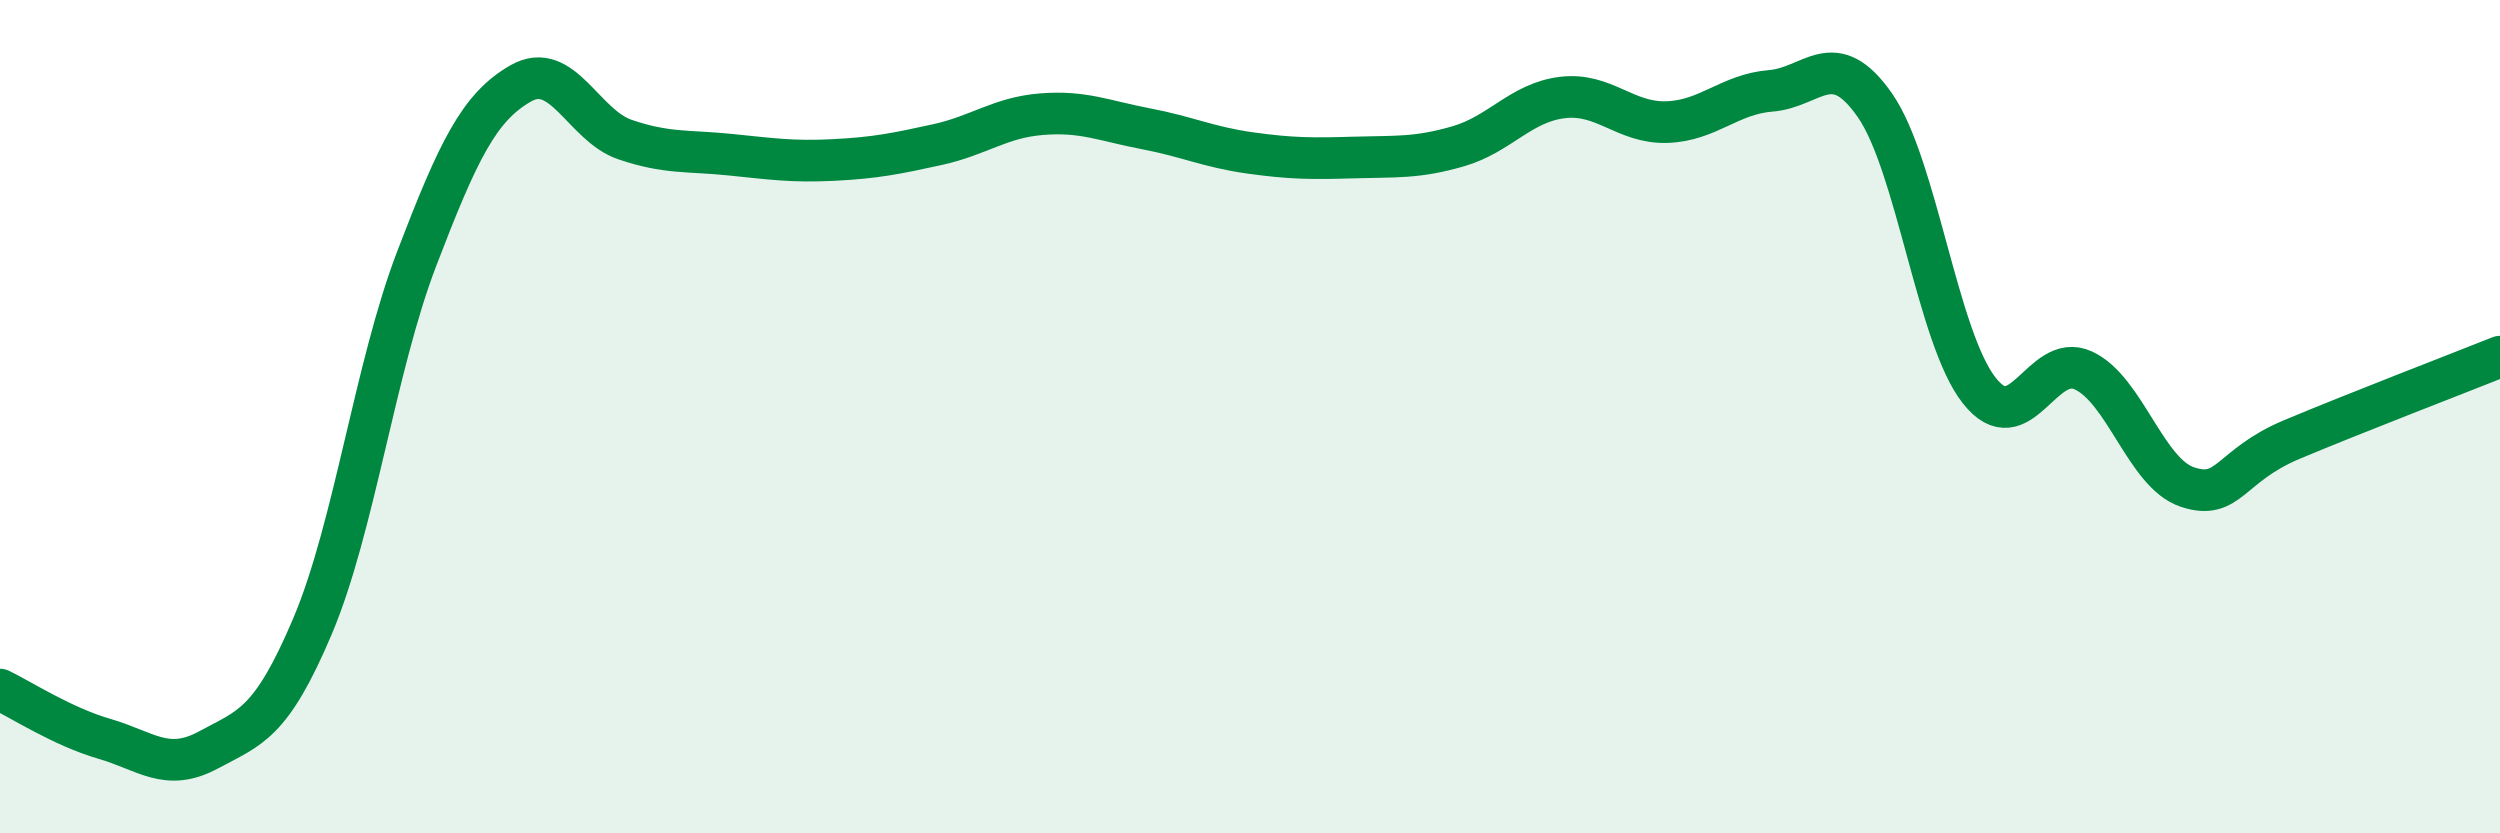
    <svg width="60" height="20" viewBox="0 0 60 20" xmlns="http://www.w3.org/2000/svg">
      <path
        d="M 0,16.55 C 0.5,16.79 1.5,17.44 2.5,17.73 C 3.5,18.02 4,18.54 5,18 C 6,17.46 6.5,17.39 7.5,15.03 C 8.5,12.67 9,8.82 10,6.21 C 11,3.6 11.5,2.57 12.5,2 C 13.5,1.43 14,3.01 15,3.35 C 16,3.69 16.5,3.61 17.5,3.71 C 18.5,3.81 19,3.89 20,3.84 C 21,3.79 21.5,3.69 22.5,3.47 C 23.5,3.25 24,2.82 25,2.74 C 26,2.66 26.5,2.9 27.5,3.09 C 28.5,3.28 29,3.53 30,3.67 C 31,3.81 31.5,3.81 32.5,3.78 C 33.5,3.75 34,3.8 35,3.51 C 36,3.22 36.5,2.46 37.5,2.34 C 38.5,2.22 39,2.96 40,2.93 C 41,2.9 41.5,2.26 42.5,2.18 C 43.5,2.1 44,1.09 45,2.53 C 46,3.97 46.5,8.1 47.5,9.37 C 48.5,10.64 49,8.43 50,8.89 C 51,9.35 51.5,11.36 52.5,11.69 C 53.5,12.02 53.5,11.18 55,10.55 C 56.5,9.92 59,8.96 60,8.56L60 20L0 20Z"
        fill="#008740"
        opacity="0.1"
        stroke-linecap="round"
        stroke-linejoin="round"
      />
      <path
        d="M 0,16.55 C 0.5,16.79 1.5,17.44 2.5,17.73 C 3.5,18.02 4,18.54 5,18 C 6,17.46 6.5,17.39 7.5,15.03 C 8.5,12.67 9,8.82 10,6.21 C 11,3.6 11.5,2.57 12.5,2 C 13.5,1.43 14,3.01 15,3.35 C 16,3.69 16.5,3.61 17.5,3.71 C 18.5,3.81 19,3.89 20,3.84 C 21,3.79 21.5,3.69 22.5,3.47 C 23.5,3.25 24,2.82 25,2.74 C 26,2.66 26.5,2.9 27.5,3.09 C 28.5,3.28 29,3.53 30,3.67 C 31,3.81 31.5,3.81 32.5,3.78 C 33.5,3.75 34,3.8 35,3.51 C 36,3.22 36.5,2.46 37.5,2.34 C 38.5,2.22 39,2.96 40,2.93 C 41,2.9 41.5,2.26 42.5,2.18 C 43.5,2.1 44,1.09 45,2.53 C 46,3.97 46.5,8.1 47.5,9.37 C 48.5,10.64 49,8.43 50,8.89 C 51,9.35 51.5,11.36 52.5,11.69 C 53.5,12.02 53.5,11.18 55,10.55 C 56.5,9.92 59,8.96 60,8.56"
        stroke="#008740"
        stroke-width="1"
        fill="none"
        stroke-linecap="round"
        stroke-linejoin="round"
      />
    </svg>
  